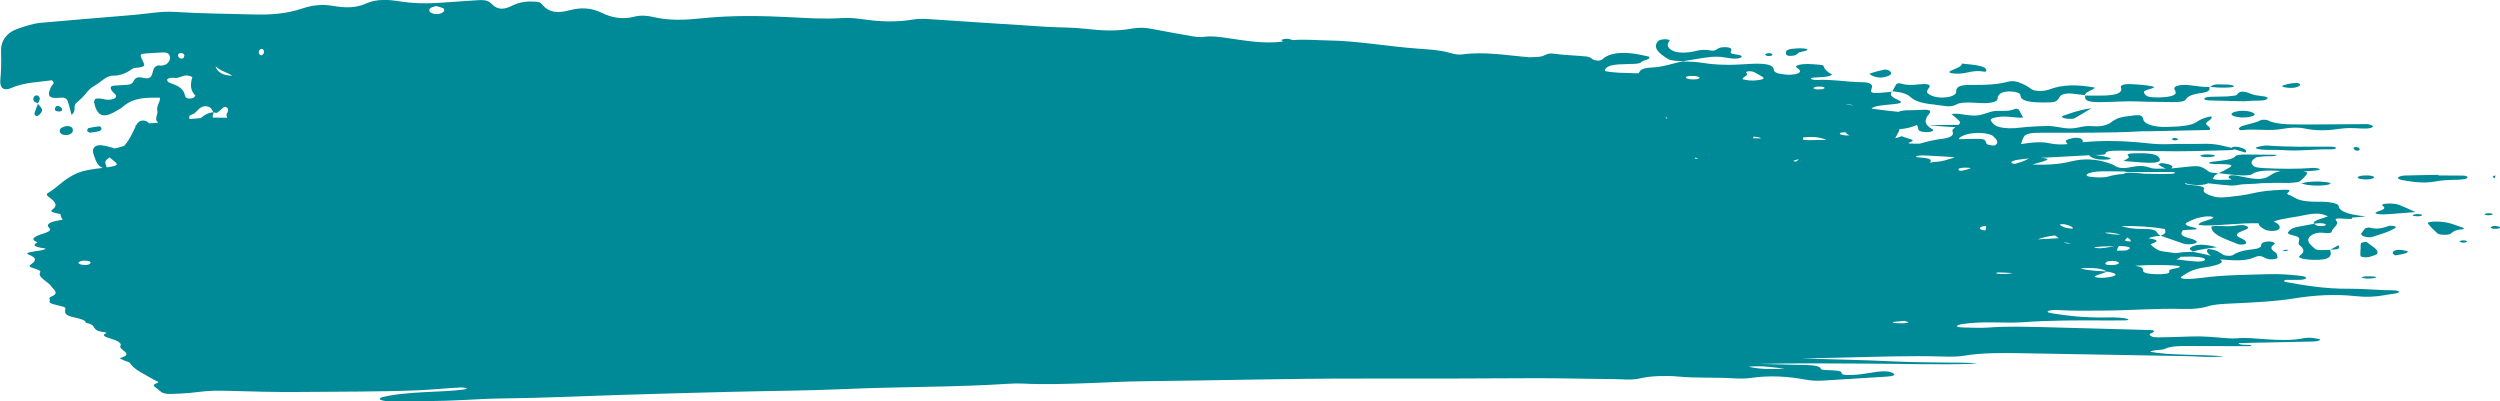 <?xml version="1.0" encoding="UTF-8"?>
<svg xmlns="http://www.w3.org/2000/svg" id="Capa_2" viewBox="0 0 339.43 54.49">
  <defs>
    <style>.cls-1{fill:#008997;stroke-width:0px;}</style>
  </defs>
  <g id="Objects">
    <path class="cls-1" d="m8.38,17.34c.21-.12.48-.17.63-.23.47.01.83.1.88.49.05.37-.24.61-.59.7-.24.06-.52.04-.77-.02-.27-.07-.44-.29-.42-.55.01-.14.13-.33.26-.4Zm5.4.11c.01-.1-.19-.31-.27-.3-.51.05-1.02.13-1.52.25-.09.02-.12.26-.17.39.14.08.28.23.41.22.43-.03.86-.11,1.27-.21.13-.03.27-.22.28-.35Zm-8.61-3.41l-.05.03s0,.02.02.03c0-.02.01-.04.02-.06Zm-.29,1.71c.11.04.34-.05.44-.15.57-.61.54-.72-.17-1.5-.16.42-.34.84-.47,1.27-.03.11.1.34.21.38Zm.29-1.72s-.02-.01-.03-.01c0,.01-.01.03-.02.04,0,0,.05-.03.05-.03Zm.03-1c-.21-.17-.52-.06-.62.18-.21.48.15.67.56.81.17-.32.46-.66.06-.99Zm2.79,1.38c-.23-.09-.49,0-.54.4,0,.18.17.31.44.32.24.02.56,0,.55-.28,0-.16-.26-.37-.45-.44Zm317.72,25.2c.04.26-1.23.32-1.93.46-1.2.24-2.59.29-3.94.14-3.01-.33-5.85-.09-8.25.29-2.72.44-5.68.57-8.64.71-1.29.06-2.33.11-3.17.38-.82.26-2,.4-3.28.36-3.74-.11-7.33.21-11.03.22-2.01,0-3.98.06-5.95-.07-.61-.04-1.27-.01-1.48.17-.15.13.23.21.63.28,2.12.35,4.37.58,6.95.55.93-.01,1.86-.03,2.71.09.25.03.52.09.61.16.12.09-.13.15-.52.15-.77,0-1.54.02-2.31.01-3.85-.02-7.69-.04-11.47.24-1.28.09-2.75.04-4.13.02-1.43-.02-2.78.04-4.01.22-.36.05-.72.16-.8.26-.11.14.44.2.89.21,1.07.02,2.23.09,3.21.02,2.61-.2,5.21-.12,7.81-.06,4.9.12,9.8.27,14.64.4.72.27-.65.43-.35.68.19.16.28.31,1.1.3.92-.01,1.85-.02,2.76-.06,3.09-.11,3.08-.11,6.03.13.57.05,1.28.11,1.78.07,1.47-.14,2.7.03,4.04.12,1.82.12,3.65.19,5.28-.16.2-.04.62-.06.87-.04.4.04.84.1,1.11.18.37.11-.13.32-.82.33-2.92.06-5.83.12-8.75.18-.45,0-.9.03-1.37.04.06.31,1.19.17,1.68.28.18.09.05.13-.39.13-2.47,0-4.93,0-7.4-.02-1.57-.01-3.07-.05-3.95.41-.31.16-1.51.07-1.94.37,2.77.52,6.37.32,10.03.62-2.07.2-3.36,0-4.68-.02-7.53-.12-15.06-.26-22.59-.4-2.79-.05-5.55-.08-8.05.34-.79.13-1.76.14-2.7.11-4.79-.15-9.52.05-14.27.15-1.68.04-3.36.06-5.05.11,4.15.14,8.34.19,12.47.4,3.14.16,6.43.12,9.65.18.58,0,1.16.05,1.72.13-4.95.18-9.9.01-14.84-.01-4.91-.02-9.81-.08-14.77.04,1.65.04,3.31.07,4.96.12,1.46.05,3.22-.04,3.42.56.05.17.94.17,1.53.19.65.03,1.19.09,1.25.28.05.16,0,.34.78.36.57.01,1.22-.03,1.75-.09.83-.1,1.56-.25,2.38-.36.99-.13,1.81-.03,2.17.24.29.21-.06.38-1,.43-2.83.18-5.67.34-8.5.53-.97.06-1.69.02-2.54-.14-2.24-.41-4.67-.6-7.34-.22-.69.1-1.46.11-2.25.06-2.51-.16-5.14-.01-7.68-.25-1.56-.15-3.75-.06-4.83.2-1.45.36-2.49.16-3.91.15-3.68-.02-7.37-.14-11-.12-7.7.05-15.4.06-23.1.05-9.88-.02-19.69.26-29.54.36-2.45.02-4.89.16-7.33.25-3.06.11-6.11.22-9.2.07-.59-.03-1.26-.02-1.84.02-7.36.49-15,.39-22.44.73-5.14.23-10.43.24-15.64.38-4.91.12-9.81.26-14.71.41-5.35.17-10.66.42-16.07.48-1.68.02-3.36.11-5.02.2-3.5.19-7.03.2-10.57.16-.35,0-.86-.12-.98-.21-.12-.09.03-.25.3-.32,1.58-.41,3.65-.57,5.78-.69,1.8-.1,3.68-.13,5.34-.36.2-.03.26-.12.39-.18-.27-.03-.56-.1-.8-.09-1.96.08-3.77.29-5.78.38-5.37.22-10.77.17-16.14.23-3.21.03-6.44-.06-9.65-.15-1.43-.04-2.71-.04-4,.14-.79.11-1.71.18-2.6.23-2.05.12-2.3.06-2.93-.54-.32-.3-1.13-.57-.18-.89.42-.14-.12-.28-.37-.42-1.26-.74-2.86-1.45-3.29-2.28-.07-.14-.6-.26-.88-.4-.21-.1-.61-.27-.49-.3,2.11-.56-.34-1.12.06-1.69.17-.24-.25-.57-.83-.78-.8-.29-1.99-.5-1.11-.91.05-.03-.02-.1-.11-.11-2.26-.24-.89-.98-2.65-1.28.01-.34-.68-.56-1.69-.77-1.43-.31-1.12-.76-1.09-1.2.03-.38-2.45-.49-2.14-.98.12-.19-.22-.44.14-.58,1.27-.5.4-.95.08-1.44-.43-.65-1.96-1.23-1.49-1.93.11-.16-.42-.39-.91-.52-.61-.17-.67-.31-.36-.52.66-.45.89-.88-.33-1.34-.66-.25.58-.39,1.37-.51.52-.08,1.29-.27.75-.34-1.58-.21-1.49-.48-.91-.81-1.12-.44-.34-.82.74-1.16.73-.23,1.19-.48.89-.76-.61-.57.14-.91,1.8-1.14-.16-.25-.3-.51-.3-.78-.1-.01-.21-.03-.3-.05-.67-.12-1.16-.31-.86-.51.93-.6.39-1.16-.39-1.73-.27-.19-.46-.37-.14-.57,1.32-.8,1.96-1.66,3.45-2.45.71-.38,1.54-.64,3.01-.83.36-.05.68-.09.97-.12-.81-.29-.98-1.13-1.25-1.86-.29-.76.18-1.3,1.02-1.22.35.03.69.11,1.03.2.26.07.58.1.78.25.1-.03.23-.06.38-.09.3-.09.65-.18.97-.27.02-.06.05-.11.1-.16.66-.74,1-1.61,1.42-2.45-.04-.1,0-.18.13-.25.01-.02.02-.05.04-.07.2-.36.61-.6,1.11-.48.24.06.42.18.54.34.44-.01.86-.04,1.27-.07-.01,0-.03-.02-.04-.03-.57-.47.04-1.09-.09-1.62-.16-.61.38-1.06.36-1.75-1.85-.03-3.66-.05-5.12,1.3-.18.17-.44.26-.66.4-2.08,1.33-2.78.63-3.17-1.07-.03-.13.09-.29.14-.45.7-.26,1.37.21,2.06.08.25-.04.58-.1.7-.26.28-.37-.16-.54-.36-.79-.43-.53-.37-.8.17-.85.61-.05,1.23-.09,1.85-.12.39-.02.64-.16.81-.5.5-1,1.43-.18,2.08-.42.75-.29.26-1.48,1.24-1.7.16-.04.36.06.52.02.24-.05.53-.11.69-.26.32-.29.53-.68.35-1.11-.14-.35-.5-.43-.86-.42-.79.03-1.58.09-2.36.14-.8.06-.85.14-.48.88.4.82.39.84-.33,1.01-.34.08-.77.01-1.01.19-.79.58-1.63.94-2.65.94-.54,0-1,.28-1.41.61-.41.31-.82.61-1.27.87-.55.31-.87.79-1.25,1.24-.32.38-.74.69-1.1,1.04-.39.38.11,1.08-.6,1.55-.19-.73-.3-1.28-.49-1.81-.15-.43-.48-.57-1.03-.51-1.56.17-1.87-.25-1.21-1.54.13-.25.58-.42.07-.83-1.83.26-3.77.28-5.56,1.07-.93.41-1.52,0-1.44-1.03.11-1.29.16-2.57.1-3.88-.06-1.48.71-2.63,2.36-3.19,1-.33,1.99-.68,3.05-.77,4.21-.38,8.42-.72,12.63-1.07,1.84-.16,3.7-.53,5.52-.41,3.61.23,7.21.25,10.82.35,2.24.06,4.41-.1,6.51-.81,1.36-.46,2.71-.61,4.15-.36,1.48.26,3.06.34,4.42-.28,1.54-.71,3.14-.57,4.6-.34,1.77.28,3.49.34,5.25.22,1.76-.11,3.52-.25,5.28-.36.71-.04,1.47-.09,1.98.46.88.95,1.83.78,2.84.27.88-.44,1.81-.6,2.81-.55.45.02.92-.01,1.21.35,1.03,1.28,2.33,1.2,3.8.82,1.47-.39,2.9-.35,4.34.36,1.33.66,2.82.93,4.36.53.87-.22,1.76-.18,2.62.03,2.18.53,4.41.41,6.58.18,4.15-.43,8.28-.35,12.42-.13,2.2.12,4.39.24,6.6.1.96-.06,1.94.02,2.89.16,2.28.34,4.55.42,6.84.03.68-.12,1.41-.1,2.1-.05,5.36.34,10.72.73,16.08,1.05,1.76.1,3.52.06,5.27.27,2.1.25,4.2.35,6.31-.05.86-.16,1.75-.11,2.63.06,1.81.35,3.62.68,5.44.99.51.09,1.06.16,1.57.09,1.07-.16,2.09,0,3.14.15,2.53.35,5.03.84,7.65.48-.07-.04-.14-.09-.2-.14-.06-.05.11-.16.27-.19.17-.04.57-.06.68-.03.19.06.38.12.58.17,1.53-.14,3.13.02,4.69.04,4.13.06,8.19.82,12.3,1.12,1.49.11,2.98.17,4.43.6.5.15,1.06.25,1.57.18,3.09-.42,6.13.15,9.17.39.39-.02.79-.04,1.18-.06.91-.05,1.1-.57,2.05-.43,1.43.21,2.97.23,4.42.38.92.09.57.54,1.7.57.54-.08.56-.25.75-.39.83-.59,2.07-.79,3.89-.58.82.09,1.51.29,2.17.42.43.38-.84.48-1.03.75-.15.22-.82.24-1.53.25-2.27.03-3.01.2-3.35.7-.06.09-.07.17-.05.26.64.14,1.29.19,1.97.23.86.04,1.73.05,2.59.08.07-.08.12-.17.17-.26.14-.25.61-.48,1.41-.51,1.92-.08,2.93-.58,4.45-.85.86.05,1.82.05,2.56.18,1.92.32,3.87.34,5.91.2.49-.03,1-.07,1.51-.07,1.59,0,2.31.25,2.36.81.04.38.44.55,1.61.67.9.09,1.88-.1,1.93-.39.01-.08.01-.16-.03-.23-.11-.22-.89-.45-.22-.66.81-.25,1.89-.14,2.87-.06.23.02.58.08.59.14.09.42.45.81,1.13,1.18.09.05-.28.22-.56.27-.42.08-.95.1-1.44.13-.35.03-.83.02-.84.16,0,.13.45.21.8.19,2.1-.11,3.93.27,5.98.3,1.2.01,1.56.24,1.52.67-.02.16-.11.31-.14.47-.04.27.24.37,1.07.32.61-.03,1.18-.11,1.78-.17-.45.45.09.82.94,1.19.58.25.25.42-.76.51-1.98.18-2.66.27-2.96.6,1.22.18,2.44.32,3.66.44.3-.14.8-.23,1.68-.22.62.01,1.26-.05,1.9-.07.44,0,.7.09.71.22.02.12-.03.24-.13.35-.62.71-.78,1.4.43,2.07.27.15.1.32-.48.39-.56.07-1.32-.08-1.39-.29-.07-.22-.06-.45-.21-.66-.77.32-1.56.51-2.38.56-.06.35-.26.68-.48,1.02-.05.07-.07.14-.06.21.32-.08.61-.17.87-.28.55.33,2.24.46,1.05.85-.49.16.26.16.61.17.26,0,.5.01.74,0,0,0,0,0,.01,0,.96-.26,1.89-.52,3.13-.67.91-.11,1.33-.37,1.39-.66.05-.2-.15-.4-.02-.59.07-.11.22-.22.37-.33-1.23-.03-2.44-.16-3.7-.27,1.37-.01,2.75-.03,4.12-.04.18-.16.27-.32.12-.49-.28-.33-.72-.65-1.1-.98.37-.02.65-.06.82-.04,2.57.37,2.58.38,4.37-.21.38-.12.73-.18,1.3-.17,1.39,0,1.39,0,2.29-.3.09.03.2.05.27.08.07.03.13.07.15.11.18.34.36.68.54,1.03-1.13.03-2.01-.22-3.09-.13-.78.07-1.43.26-1.3.5.13.23.31.47.62.68.44.29,1.54.44,2.59.38.62-.04,1.2-.14,1.82-.18.87-.06,1.76-.11,2.64-.12,1.18-.02,1.98.36,3.23.33,1.03-.03,1.61-.4,2.8-.31,1.43.11,2.17-.17,2.64-.52.45-.33.83-.63,2.05-.8,1.98-.28,2.16-.27,2.34.47.14.56,1.45,1.01,3.15.96,1.6-.05,3.29-.11,4.11-.7.38-.27.94-.56,1.95-.75.26.35-.49.61-.68.91-.2.32.85.58.4.95-2.79.06-5.58.12-8.36.18-.26,0-.52-.01-.77,0-4.67.26-9.4.18-14.11.2-.99,0-1.71.18-1.89.49-.21.34-.3.69-.43,1.04.31-.04.61-.08.91-.12,1.02-.14,2-.2,2.99.02.78.17,1.62.19,2.45.11-.01-.02-.02-.03-.04-.05-.09-.11-.22-.22-.23-.34-.01-.2.91-.5,1.47-.47.79.05.79.27.86.52-.02.03-.05.06-.07.09,2.92-.29,5.86-.19,8.8.13,1.02.11,1.92.17,3.08.12,1.49-.06,3.06,0,4.57-.04,1.81-.04,2.68.31,3.83.55,0-.03.03-.07.08-.09.28-.11.66-.07.95,0,.68.18,1.12.4.82.73-.52-.15-1.01-.29-1.47-.44-.13.06-.36.11-.6.11-3.21.08-6.4.21-9.64.13-1.84-.04-3.68-.05-5.53-.06-.99,0-1.78.05-1.75.4.02.19-.83.17-1.42.19.84.1,1.61.23,2.15.46.04.02-.23.14-.4.15-1.26.08-1.96-.06-2.49-.48-.03-.03-.01-.06,0-.1-2.17.11-4.34.23-6.5.35-.06,0-.12,0-.17.01.13,0,.27.01.4.03.44.04.68.16.43.27-.35.16-.82.3-1.3.42-.23.06-.43.12-.6.19,1.88.06,3.57-.02,5.23-.43,1.8-.45,3.44-.32,5.09.22.37.12.7.26.9.4.42.3,1.16.36,2.06.17,1.04-.22,1.84-.24,2.66.07.53.2,1.39.11,2.13.11.14,0,.27,0,.4,0-.2,0-.41,0-.49-.04-.35-.16-.66-.33-.9-.5-.05-.04.18-.13.33-.18.05-.02.25-.02.36,0,.95.13,1.37.37,1.14.64-.02.03-.1.05-.18.07.68-.04,1.29-.14,1.94-.2,1.81-.19,1.98-.17,2.76.27.25.14.34.31.67.43.13.05.38.08.65.11.07,0,.14-.02.21-.02,0,.01-.02.03-.03.04.09,0,.19.02.27.03-.16.1-.33.2-.48.3-.09.15-.18.29-.26.42.15.12.59.19,1.3.16.44-.02.86-.03,1.27-.03-.1-.05-.2-.11-.31-.18-.15-.09-.14-.24,0-.33.2-.12.64-.09.99-.03.65.12,1.28.26,1.95.37.32.05.72.06,1.13.09.32-.06.73-.1.92-.19.36-.16.57-.35.89-.52.34-.18.69-.3,1.07-.39-1.64-.1-3.17-.1-3.89.45-.24.19-1.3.19-2.05.12-.84-.07-1.64-.17-2.46-.26.47-.24.98-.48,1.4-.73.66-.4.37-.49-1.59-.52-.15,0-.33.02-.45,0-.26-.03-.65-.07-.69-.11-.04-.06.18-.16.4-.19,1.37-.17,2.9-.28,3.19-.76.11-.18.8-.23,1.43-.23,1.37,0,2.74.03,4.23.04-.32.29-1.2.15-1.74.21-.4.04-1,.08-1.13.16-.69.41-.83.84-.15,1.26.14.08.7.15,1.11.17,2.27.12,4.54.15,6.82-.02.2-.01.62.05.76.1.31.13-.02.21-.46.26-.55.06-1.1.1-1.65.11,0,0,.01,0,.02,0,.21.04.4.1.51.16.17.1-.89,1.24-1.23,1.29-.44.06-.95.13-1.42.12-1.15-.02-2.27-.02-3.42.03-.02,0-.04,0-.06,0-1.09.15-2.47.06-3.41.27-.46.1-1.16.04-1.75-.02-.71-.08-1.43-.16-2.15-.23-.58.28-1.7.32-2.72.09-.14-.03-.28-.07-.41-.1-.16.12.3.2.82.24,1.2.08,1.91.25,1.73.59-.15.29.11.54.74.78.81.32,1.38.38,2.66.25,1.14-.12,2.22-.26,3.15-.48,1.14-.28,2.55-.43,4.12-.49.92-.04,1.18.04.73.39-.32.25.38.35.64.52.66.44,1.44.75,3.63.71,1.28-.03,2.57.23,2.61.55.08.62.77,1.13,3.68,1.45-.68.07-1.3.12-1.85.15.03.04.03.09,0,.13-.06.08-.3.07-.59.05-1.59-.1-1.83-.08-1.54.26.46.54-.61.99-.63,1.5,0,.13-.41.21-.8.16-1.16-.14-1.61.06-1.99.34-.87.64-.15,1.24.54,1.82.3.25,1.3.14,2.04.13.03.23.13.46.06.69-.15.55-1.04.74-2.84.64-1.04-.06-1.72-.3-1.31-.58.68-.47.53-.9-.03-1.36-.25-.21-.15-.46-.09-.69.07-.25.02-.47-.68-.63-.53-.12-1.01-.27-.81-.49.24-.26.41-.54,1.25-.7.74-.14,1.49-.28,2.24-.42-.21-.49,1.23-.7,1.92-1.03-.16-.05-.32-.1-.47-.17-.57-.25-1.64-.22-2.4-.04-1.36.32-3.18.47-4.34.87-.05.02-.1.03-.16.05.57.29.98.6.75.98-.1.16-.38.31-.96.31-.32,0-.77-.08-.94-.16-.5-.26-.87-.53-.92-.88-2.57-.06-4.84.31-7.33.3-.26,0-.52-.06-.81-.1.06-.39,1.37-.6,1.98-.91.09-.05-.04-.16-.22-.2-.19-.04-.61-.04-.83-.01-1.31.18-1.9.51-2.51.82-.37.19-.11.38.42.55.35.11,1.1.16.83.38-.58.03-1.19.07-1.8.1-.01.04-.03.08-.06.12-.37.44,0,.77,1.16,1.04.2.04.35.11.49.18.44.19.37.43-.16.52-.48.09-.98.09-1.38-.04-1.03-.35-2.04-.7-3.06-1.06l-.03.02s0,0-.02-.01c.02,0,.02,0,.04,0,.36-.16.67-.32.65-.52-.02-.14-.04-.28-.06-.41-1.99-.31-3.39-.41-5.9-.4.68.26,1.66.4,2.83.4,1.4,0,1.82.14,2,.5.07.15.29.29.45.44-.74.06-1.38.14-1.58.35.09,0,.19.02.29.03,1.3.21.73.48-.05.76.22.25.54.5.95.74.47.28,1.44.3,2.21.43.07.01.12.02.18.04.22-.02.46-.05.71-.09.46-.08,1.16-.06,1.76-.09.78.18,1.66.33,2.39.53-.36-.29-.74-.58-.39-.92,1.41.13,1.52.53,2.14.81.36.16,1.04.16,1.27,0,.56-.38,1.36-.64,2.68-.77.81-.08,1.14-.3,1.13-.56,0-.16.05-.32.47-.43.17-.05.47-.08.69-.07.21.01.44.08.55.14.11.06.18.17.08.23-.66.39-.46.75.16,1.13.22.13.16.31.21.46.05.15.19.34-.33.43-.75.12-1.15-.06-1.46-.23-.45-.25-.84-.23-1.32,0-1.25.58-2.99.39-4.64.27.49.32.25.58-.86.86-.33.08-.7.16-1.11.21-1.94.27-2.45.78-3.22,1.24-.19.12-.23.23.19.31.22.04.6.05.86.04.59-.04,1.19-.09,1.72-.16,2.81-.39,5.94-.39,8.98-.49,1.4-.05,2.76.05,4.06.19.59.06,1.11.15,1.05.34-.06.2-.57.25-1.28.24-.45,0-.91,0-1.36,0-.12,0-.31.05-.31.07,0,.07-.03.18.13.21,2.65.47,5.25.95,8.75.93,1.51,0,3.04.1,4.55.18.83.04,2.14-.05,2.19.28Zm-10-9.18c-.42-.22-1.01-.1-1.56-.06.24.16.4.37,1.18.32.38-.02.58-.16.38-.27Zm-18.21,4.41c-.62,0-1.05.01-1.46.02,0,.01,0,.03-.01.04-.08.13-.28.24-.58.31,0,0,0,0,0,0,.82.11,1.65.21,2.52.28.62.05,1.27.01,1.39-.19.1-.17-.22-.31-.79-.39-.38-.05-.86-.06-1.07-.07Zm-25.22-2.53c.18.03.36.07.51.07.03,0,.05,0,.08,0-.19-.03-.39-.05-.59-.06Zm-5.93-9.13c.46-.08.87-.19,1.16-.31.14-.06-.2-.11-.57-.11-.74,0-1.08.09-1.02.27-.04.1.21.2.43.16Zm-35.79-1.64c-.11-.05-.22-.1-.35-.15-.05.05-.1.1-.14.14.08.01.25.02.34.02.05,0,.1,0,.15,0Zm1.54-.56s0-.02,0-.03c0-.02-.05-.04-.12-.05.03.03.07.06.12.08Zm6.98-2.19c-.09-.14-.51-.2-.97-.24,0,0,0,0,0,0-.04.07-.08.15-.12.22.37,0,.73.01,1.1.02Zm4.74,3.16c.18-.1.32-.21.41-.32-.1.01-.19.03-.28.05-.21.04-.47.13-.43.18.02.03.16.07.31.1Zm4.19-2.96c-.31-.11-.64-.22-1.02-.3-.62-.13-1.53-.12-2.2-.02.01.11.03.23.06.34.71.02,1.41.02,2.11,0,.36-.01.71-.01,1.06-.02Zm2.69-.6c.15,0,.29,0,.41-.03-.31-.12-.53-.28-.45-.38,0,0-.01,0-.02,0-.34-.04-.8,0-.84.13-.07.19.44.24.91.28Zm28.94,12.07c.06.09.18.19.35.28.33.17.81.29,1.45.3.02-.24-.47-.44-1.16-.6-.09-.02-.46,0-.65.03Zm-3.01,2.04c1.18-.07,1.61-.09,2.05-.11.28-.01.56-.03.84-.05-.12-.1-.25-.2-.39-.3-.03-.02-.08-.05-.12-.07-.81.08-1.57.24-2.38.53Zm3.62.45s.4.12.56.11c.14,0,.27-.02.39-.03-.28-.04-.58-.08-.89-.11-.02,0-.04.02-.06.03Zm-14.85-11.57c-.11-.03-.24-.05-.39-.06-.86-.07-1.77-.11-1.92-.12-1.19-.06-1.64-.1-2.09-.1-.26,0-.6.04-.76.09-.22.07-.09.16.27.18,1.17.08,1.81.2,1.6.57-.04.07-.04.13,0,.17.12-.07.3-.12.61-.13,1.21-.06,1.65-.33,2.41-.52.09-.02.18-.05.27-.08Zm-39.26-5.5c.02.12.09.22.24.23,0-.01,0-.03,0-.04-.02-.07-.1-.14-.23-.19Zm43.4,15.41c.06-.13.11-.25.12-.38,0-.08,0-.16-.03-.23-.54.02-.75.15-.82.29,0,.15.2.28.73.32Zm17.17,2.2c.13-.03.28-.05.43-.07-.52.01-1.15.02-1.75.05-.4.02-.77.06-1.1.11.53.2,1.21.16,2.42-.09Zm1.23-1.6c-.55-.22-1.29-.35-2.18-.31.26.13.8.21,1.54.26.25.02.46.04.65.05Zm-4.58-8.21c-.14.12-.06.24.36.31.86.13,1.98.15,2.56-.03.61-.19,1.29-.29,2.02-.34.24-.16.63-.2,1.33-.16.77.05,1.22.08,1.5.13.05,0,.1,0,.16,0,.76.01,1.52.04,2.28.04.45,0,.91-.02,1.36-.04.12,0,.27-.04.32-.08.14-.09,0-.16-.34-.16-2.11,0-4.22,0-6.33,0,0-.02,0-.04,0-.06-1.06-.01-2.12-.05-3.17-.03-.95.02-1.74.15-2.04.4Zm-8.84-2.06c-.73.07-1.42.22-1.44.42,0,.13.21.19.51.21.66-.19,1.28-.39,1.7-.64.06-.03.14-.06.22-.09-.34.03-.67.06-1,.09Zm-7.64-3.33c-.41.14-.82.33-.87.51,0,.04-.02.07-.03.1.53-.02,1.06-.03,1.6-.04,1.84-.04,1.94,0,2.11.61.05.18.55.28,1.14.29.65-.39.27-.83-.2-1.26-.54-.5-2.59-.61-3.75-.21Zm-16.31-4.16c.36.07.72.14,1.07.21-.24-.12-.64-.2-1.07-.21Zm-3.78-1.99c.4,0,.77-.02.89-.14.14-.13-.1-.22-.52-.24-.38-.02-.76.02-.89.14-.15.13.11.21.51.24Zm-10.15-1.36c.28.04.56.09.84.14.16,0,.35.02.56.02.18-.02.73-.04,1.08-.13.61-.16.24-.35-.07-.52-.31-.17-.57-.35-.91-.51-.12-.06-.41-.11-.6-.11-.49.01-.52.14-.41.26.15.16.07.29-.18.44-.32.2-.44.33-.3.42Zm-7.74-.25c.07.18.55.26,1.11.25.42,0,.69-.09.76-.22-.13-.19-.57-.25-1.13-.25-.43,0-.79.08-.74.22ZM58.44,1.68c.56.38,1.54.28,1.86-.18.05-.08-.03-.35-.12-.39-.31-.13-.65-.2-.96-.29-.28.09-.55.13-.75.26-.23.15-.26.44-.02.6Zm-23.25,5.64c.08.18.26.24.43.13.24-.16.27-.4.17-.64-.08-.18-.24-.22-.43-.13-.24.18-.28.4-.17.64Zm-5.94,1.66q.39,1.27,2.29,1.3c-.67-.47-1.52-.56-2.29-1.3Zm-.23,6.27c-.1.25-.18.5-.13.72.24,0,.48,0,.73,0,.41,0,.83.02,1.24.02-.01-.02-.02-.04-.03-.06-.02-.05-.03-.09-.04-.14-.08-.19-.02-.36.11-.54.1-.31.16-.59-.29-.74-.24-.08-.72.54-1.13.79-.1.06-.3-.02-.46-.04Zm-4.78-7.52c.14.22.4.3.64.16.1-.06.12-.25.17-.38-.11-.24-.32-.37-.59-.3-.29.07-.37.3-.23.53Zm-1.56,3.07c.05.42.45.46.74.58.82.32,1.52.66,1.7,1.62.08.42.66.45,1.1.29.14-.05.33-.3.32-.3-.79-.77-.68-1.72-.42-2.53-.88-.46-1.42-.05-1.97.09-.49.12-1.06-.18-1.47.26Zm3.07,5.37c.05,0,.1-.01.15-.02.47-.05.93-.09,1.38-.12.49-.46,1.02-.73,1.7-.79-.18-.37-.38-.72-.86-.8-.45-.08-.84.07-1.15.39-.17.18-.34.35-.52.52-.26.24-.92.17-.73.77,0,.01.01.03.02.04Zm-11.25,6.56c1.77-.26,1.6-.41.65-1.13-.1-.08-.19-.16-.26-.23-.69.46-.71.58-.39,1.37Zm-2.34,12.75c-.08-.05-.46-.07-.7-.1-.55.03-.93.2-.77.38.11.12.4.22.92.22.55,0,.88-.29.55-.5Zm225.23,14.31c1.61.37,3.23.35,4.93.26-1.48-.14-2.88-.45-4.93-.26Zm21.73-6.05c-.14-.06-.34-.11-.57-.18-.4.04-.84.07-1.24.12-.37.05-.44.13-.12.17.57.06,1.19.07,1.75-.02.1-.02.22-.08.18-.09Zm14.18-6.67c-.7-.03-1.26-.07-1.82-.08-.38,0-.55.06-.41.13.05.03.22.05.35.06.59.03,1.19.04,1.88-.11Zm12.74-.21c-.61-.42-1.78-.55-3.57-.43.96.32,2.31.35,3.57.43Zm.07.02c-.44.15-.88.31-1.31.46-.26.1-.6.22-.22.31.5.12,1.17.07,1.69-.01,1.36-.21,1.27-.53-.17-.76Zm.77-1.46s-.04,0-.06,0c-.19.03-.41.05-.66.06-.14.06-.19.14-.28.21-.09.13-.03.26.44.29.67.05,1.17-.05,1.33-.21.17-.16-.17-.31-.79-.35Zm1.66-1.97c-.23-.02-.48-.04-.83-.06-.21.31-.3.46-.25.65.36,0,.72-.01,1.08-.03.27-.01.53-.18.61-.28.1-.12-.13-.23-.61-.28Zm.79-.67c-.03-.06-.06-.11-.08-.17-.04-.13-.21-.25-.45-.37-.03.05-.07.1-.11.17-.05.08-.22.16-.17.22.09.11.41.15.81.15Zm5.97,3.27c-1.51-.08-3.02-.13-5.43.03,1.35.23,1.02.48,1.09.71.09.29.83.42,1.81.44,1.02.02,1.91-.07,1.75-.39-.13-.25.49-.33,1.09-.46.62-.13.41-.29-.31-.33Zm5.91-12.56s-.04,0-.06,0c0,0,0,0-.01,0,.02,0,.04,0,.06,0,0,0,.01,0,.02,0Zm-12.91-1.63c1.03.08,1.89.16,2.77.21,1.61.1,2.32-.06,2.17-.47-.04-.12-.1-.23-.22-.35-.39-.35-1.42-.5-3.25-.44-1.5.05-.66.34-.73.55-.05.14-.39.28-.73.5Zm28.86-1.72c.1-.13-.29-.23-.73-.23-2.86,0-5.73.07-8.54-.15-.32-.03-.83.07-1.19.14-.22.04-.43.13-.43.19,0,.06.24.14.46.17.96.16,2.08.04,3.15.11,2.24.2,4.43-.16,6.7-.09.18,0,.54-.08.58-.14Zm5.73,8.91c.48.11,1.15.04,1.75,0,1.01-.08,2.03-.16,3.32-.26-.84-.37-1.47-.68-2.22-.97-.34-.13-.95-.22-1.61-.18-.82.04-.77.21-.55.37.29.2.13.38-.32.56-.39.16-1.22.31-.38.5Zm-8.19-4.41c-.44.02-.92.01-1.3.06-.37.04-.64.14-.96.21.32.07.59.17.96.21.84.1,1.73.12,2.55-.02.22-.04.47-.12.47-.18,0-.06-.22-.15-.44-.18-.38-.05-.84-.07-1.28-.11Zm-16.97,9.5s-.03,0-.05,0c.02,0,.04,0,.06.01,0,0,0,0,.01,0-.01,0-.02-.01-.03-.02Zm-.29-.54c-.28.2,0,.37.29.54.89-.26,2.05-.43,3.28-.57-1.79-.48-2.87-.46-3.58.03Zm1.32-12.46c-.06.12.41.17,1.01.2.23-.03.73-.06.88-.13.24-.12-.13-.21-.6-.23-.58-.03-1.2-.02-1.28.17Zm21.89,16.56s.41.08.66.13c.56-.02,1.19-.02,1.32-.21.02-.03-.42-.1-.65-.1-.56,0-1.25-.03-1.34.18Zm17.05-8.74c-.19.01-.3.1-.44.15.19.04.38.12.56.12.21,0,.55-.06.59-.11.09-.13-.25-.19-.71-.16Zm-27.87,5.01c.16.04.32.08.48.13.13-.04.29-.08.42-.13.01,0-.19-.07-.27-.06-.22.01-.43.04-.64.07Zm-26.71-21.03s-.03,0-.04,0c0,0-.02.01-.02.02,0,0,.06-.02.06-.02Zm-20.36,1.28c1.15.1,2.02.47,2.95-.08.3-.18,1.04-.22,1.69-.22,1,0,2.02.2,2.99,0,1.18-.23.67-.64.96-.97.07-.08.12-.15.22-.23.28-.19.7-.34,1.45-.3.7.04,1.12.18,1.25.39.07.12.05.23.09.35q.25.73,2.79.75c1.86.02,2.01-.02,2.42-.62.08-.11.1-.24.25-.34.29-.2.82-.31,1.54-.24.59.06,1.15.14,1.73.21-.08-.4,1.04-.67,1.35-1.02q-3.59-.69-5.99.17c-.08.03-.15.06-.23.09-.84.28-2,.26-2.46-.09-.44-.33-.95-.64-1.73-.91-.38-.13-.92-.2-1.35-.08-1.44.4-3.09.47-4.95.45-1.44-.02-1.98.17-2.11.66-.06.23.05.47-.3.69-.3.19-.73.33-1.41.36-.68.03-1.22-.07-1.63-.24-.47-.2-.72-.42-.63-.66.07-.2.27-.39.34-.58.11-.29-.4-.42-1.41-.31-.92.1-1.65.15-2.43-.09-.35-.11-.64-.03-.72.12-.16.31-.33.61-.5.92,1.35.11,2.06.39,2.48.79.54.51,1.51.86,3.35,1.02Zm-5.83-1.81s-.03,0-.05,0c0,0,0,.01,0,.02.01,0,.03,0,.04,0,0,0,0,0,0,0Zm28.37,1.45c1.64,0,3.23-.16,4.91-.09,1.61.07,3.27.06,4.9.09.85.01,1.53-.09,1.67-.37.22-.42.89-.71,2.19-.88,1.14-.15,1.01-.49,1.02-.8-1.06.03-1.9-.17-2.85-.26-1.13-.1-2,.13-1.93.49.04.19.23.39.19.58-.08.41-1.13.63-2.75.6-1.15-.02-1.4-.23-1.55-.67-.13-.39,1.28-.44,1.39-.75-.92-.26-2.04-.32-3.17-.38-.74-.04-1.25.08-1.36.3-.07.15.1.31.06.47-.12.49-.78.72-2.31.78-.86.03-1.73,0-2.6,0-.12.7.35.9,2.17.9Zm-2.18-.91s-.06.02-.06.02c.02,0,.04,0,.06,0,0,0,0,0,0-.02Zm23.77,3.4c-.61.32-1.64.49-2.42.74-.24.08-.38.2-.47.31-.09.11.07.31.39.27,1.8-.23,3.76.17,5.55-.18.83-.16,2.04-.25,2.94-.05,1.71.38,3.32.27,5.01.02.85-.12,1.74-.07,2.63-.02.64.03,1.34.04,1.61-.2.2-.17-.23-.28-.62-.39l-7.85.05c-2.16-.04-4.35.14-5.77-.57-.2-.1-.8-.1-1,0Zm-75.38-8.52c.98-.17,1.91-.19,2.88,0,.21.04.45.08.69.1.55.06,1.05.03,1.3-.14.25-.17-.04-.32-.56-.38-.76-.08-.95-.22-.8-.45.07-.11.06-.24,0-.35-.12-.21-.97-.28-1.5-.13-.44.13-.6.49-1.18.38-1.43-.27-2.07.13-3.04.24-1,.11-1.75.02-2.26-.25-.81-.45-.69-.9-.33-1.37.03-.04-.26-.13-.44-.15-.21-.02-.51.01-.7.05-.19.04-.36.11-.43.18-.82.89.08,1.7,1.37,2.47.39.23,1.27.24,2.02.27h-.07s.01.01.02.01c.02,0,.03,0,.05-.01,1-.16,2.01-.31,2.98-.48Zm72.89,23.54c.5-.18,1.1-.39.7-.63-.65-.39-1.54-.04-2.33-.03-.13,0-.25,0-.38.01-.13,0-.25-.02-.38-.02-1.97-.04-1.86-.04-1.69.44.29.84,2.07,1.41,3.61,2.03.1.04.51.05.69.02.18-.03.33-.12.34-.19.02-.24-.24-.47-.7-.66-.82-.34-.73-.65.15-.96Zm30.06-7.53c-1.13-.02-2.26-.01-3.39-.02,0-.03,0-.05,0-.08-1.52.03-3.04.04-4.56.09-.31,0-.7.11-.84.2-.23.15,0,.33.43.41,1.44.26,2.99.5,4.6.19.94-.18,1.87-.21,2.89-.22.36,0,.74-.05,1.06-.11.19-.03.33-.12.36-.19.05-.12-.18-.26-.55-.27Zm-34.3-10.7c-.55.02-.93.13-.87.31.04.14.41.18.81.19,1.39.04,2.78.07,4.55.11.13,0,.62-.04,1.12-.07.72-.04,1.71.04,2.01-.23.42-.4-.91-.39-1.55-.53-.2-.05-.41-.1-.56-.16-.96-.41-1.63-.48-1.97.12-.05.09-.8.18-1.27.21-.74.04-1.52.02-2.27.05Zm34.36,17.9s.01-.09-.06-.11c-1.15-.34-1.89-.86-3.84-.85-.56,0-1.11.09-.97.27.35.45.79.9,1.29,1.34.27.23,1.54.26,1.81.03.31-.27.56-.51,1.57-.59.08,0,.13-.06.19-.09Zm-9.47-.34c-.14-.04-.55-.07-.64-.04-.8.24-1.5.57-2.8.22-.02,0-.43.08-.49.14-.21.23-.36.46-.56.73.05.07.07.19.24.28.28.15.95.25,1.28.14,1.2-.39,2.51-.76,3.19-1.28.07-.05-.07-.16-.22-.21Zm-60.13-20.77c.27.06.69.08,1.03.07,1.17-.03,1.91-.53,3.4-.28.37.06.35-.13.32-.24-.11-.54-1.46-.66-3.28-.85-.06.46-.95.7-1.55.99-.21.1-.25.24.07.31Zm73.82,14.26l.07-.38c-.18.03-.35.12-.36.18-.01.07.13.17.29.19Zm-15.97,10.23c.23-.57-.87-1.04-1.41-1.55-.02-.01-.27-.03-.33-.01-.19.04-.46.1-.48.16-.06.27-.04.54-.04.82h-.02c0,.31-.04.63,0,.94,0,.05.31.13.52.15.2.02.55,0,.67-.04.42-.14,1.02-.3,1.09-.46Zm-8.2-19.63l.3-.21c-.14.06-.21.14-.3.21Zm-60.38-4.51c.29.12.61.25,1.2.25.12-.01.25-.02.35-.04,1.04-.21,1.32-.55.71-.93-.09-.06-.5-.13-.57-.12-.7.16-1.39.33-1.99.53-.12.04.11.22.31.3Zm26.39,5.83c.28.04.91.03,1.01-.02.74-.39,1.38-.81,2.38-1.41-2.03.33-2.88.72-3.89,1.05-.34.11,0,.32.5.38Zm25.51-.51c.18-.25-.63-.54-1.53-.56-.74-.01-1.51.19-1.58.42-.08.23.55.45,1.35.49.78.03,1.61-.13,1.77-.35Zm-62.96-8.02c.75,0,.84-.25,1.06-.41.28-.2,1.38-.22,1.16-.52-.55-.13-1.18-.1-1.76-.05-1.11.08-1.13.36-1.1.64.02.15.02.35.64.35Zm76.98,16.48c-.12.17.6.34,1.29.3.52-.03.9-.12.95-.3-.13-.18-.57-.25-1.11-.24-.53,0-1,.07-1.13.25Zm-10.02-12.23c1.03.22,2.04.07,2.2-.31,0-.13-.13-.26-.58-.25-.81.02-1.35.2-1.85.38-.07.02.08.15.23.18Zm16.61,22.23c-.26-.07-.64-.13-.98-.14-.41,0-.66.1-.77.22-.07.07-.06.15-.11.26.09.07.22.18.36.28.31-.05.62-.1.91-.16.21-.04.38-.1.55-.16.29-.1.36-.22.04-.31Zm-26.64-22.26s-.04,0-.06,0c0,0,.02,0,.03.01h-.03s0,0,0,0c.02,0,.03,0,.04,0,0,0,.01,0,.02-.01Zm3.22-.12c-.41-.27-1.29-.19-1.97-.22-.76-.04-1,.17-1.24.34.35.03.69.06,1.04.08,1.29.07,2.42-.04,2.18-.2Zm-8.45,7.18c.1.07.17.18.32.19.5.03.6-.09.53-.2-.03-.06-.3-.1-.45-.14-.13.05-.26.11-.4.16Zm-54.19-11.47c-.01-.06-.21-.16-.35-.17-.44-.01-.6.1-.65.22.13.06.24.16.39.17.46.02.64-.1.62-.22Zm87.63,21.68c-.39,0-.74.07-.68.2.02.04.38.07.58.1.4-.01.75-.06.66-.2-.03-.05-.37-.11-.57-.11Zm-7.89-8.73c0-.11-.05-.22-.17-.32-.04-.03-.46-.06-.54-.04-.29.09,0,.46.38.49.11-.04.33-.09.33-.13Zm18.17,10.35c-.18.02-.26.11-.39.17.03.14.28.23.72.21.2,0,.48-.06.55-.11.17-.14-.44-.33-.88-.27Zm-4.33,1.96c-.16.02-.22.12-.32.18.19.04.39.12.57.12.17,0,.46-.09.47-.14.02-.14-.3-.21-.72-.16Zm-16.69.63c-.47.26-.8.44-1.13.62,1.21-.05,1.23-.06,1.13-.62Zm-1.13.62s-.05,0-.08,0c0,0,0,.01,0,.02.01,0,.03,0,.04,0,.01,0,.03-.01.04-.02Z"></path>
  </g>
</svg>
